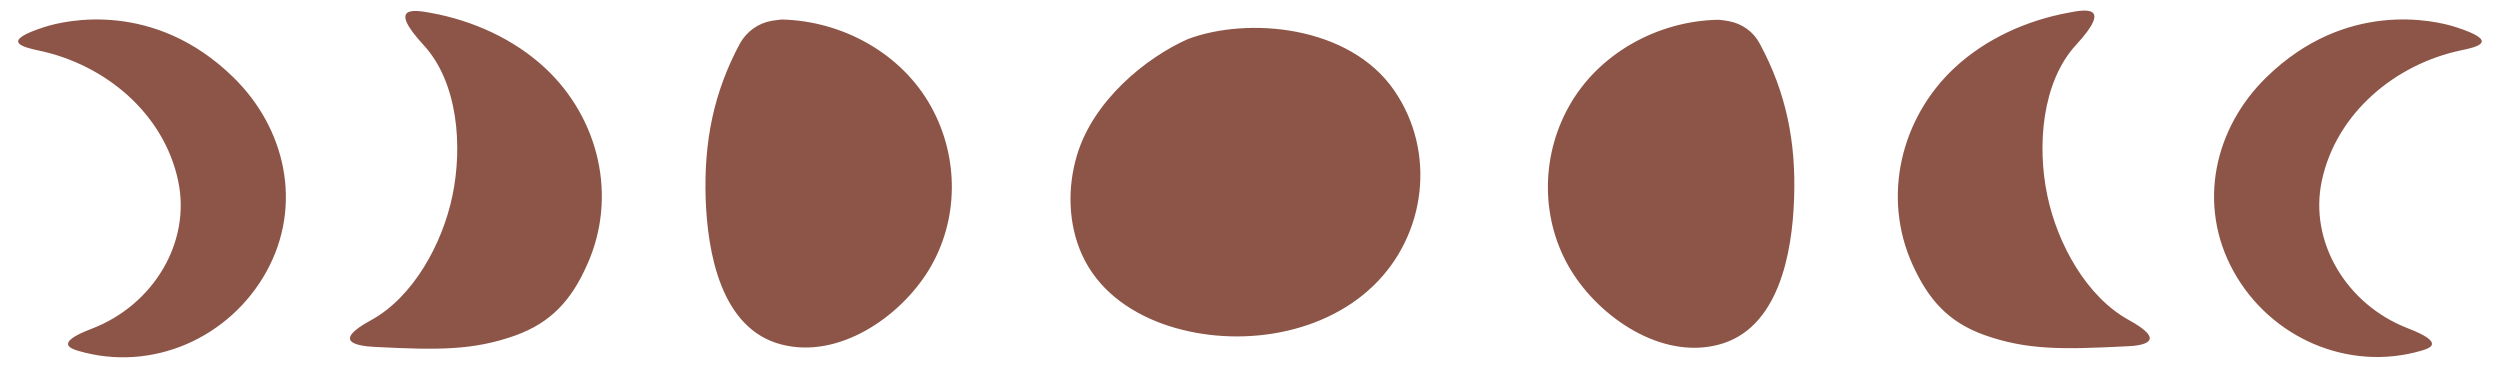 <?xml version="1.0" encoding="UTF-8"?><svg xmlns="http://www.w3.org/2000/svg" xmlns:xlink="http://www.w3.org/1999/xlink" height="141.3" preserveAspectRatio="xMidYMid meet" version="1.0" viewBox="-6.9 -4.1 948.4 141.3" width="948.4" zoomAndPan="magnify"><g id="change1_1"><path d="M522,30.2c16,23.2,12.2,54.8-8,74.2c-20.4,19.6-54,23.7-80,14.3c-13.1-4.8-24.5-13.2-30.4-26.1 c-5.3-11.7-5.6-25.4-2-37.6c6.1-20.8,26.1-37.2,42.2-44.3C466.5,2.2,505,5.5,522,30.2z M289.6,3.3c-1.4,0.2-2.7,0.3-3.8,0.5 c-5.1,0.9-9.5,4.1-12,8.6c-10,18.6-13.7,37.3-13,58.9c0.7,20.2,5.7,49.4,28.8,55.3c21.7,5.6,44.9-10.4,55.8-28.2 c11.5-18.8,11.6-42.7,1-61.9C335.2,16.1,312.6,3.8,289.6,3.3z M200,21.8c-11.9-11.1-27.5-18.1-43.4-21c-6.1-1.1-16.9-3.1-2.8,12.2 c13,14.1,14.9,38.3,10.9,57.3c-3.8,18.1-14.8,38.3-30.9,47.1c-14.7,8-5.8,9.7,1.3,10.1c24,1.2,37.3,1.4,53.4-4.3 c13.7-4.9,21.4-13.5,27.3-26.8C227.5,70.5,220.3,40.8,200,21.8z M9.8,6.2c-16.7,5.4-8.4,7.5-1.9,8.9c24.9,5.2,47.4,23.7,52.8,49.5 c4.9,23.1-9.3,47-32.8,56c-14.2,5.4-8.1,7.5-5.1,8.4c27.9,8.2,57.4-4.8,71.4-30.1c13.9-25.2,7.2-54.4-12.6-73.7 C51.6-4.1,18,3.5,9.8,6.2z M648.8,3.9c-1.1-0.2-2.4-0.4-3.8-0.5c-23,0.4-45.7,12.8-56.9,33.2c-10.6,19.2-10.5,43.1,1,61.9 c10.9,17.8,34.1,33.8,55.8,28.2c23.1-5.9,28.1-35.1,28.8-55.3c0.8-21.6-3-40.4-13-58.9C658.3,7.9,653.9,4.8,648.8,3.9z M800.7,117.3c-16.1-8.8-27.1-29-30.9-47.1c-4-18.9-2.1-43.2,10.9-57.3c14.1-15.3,3.3-13.4-2.8-12.2c-15.9,2.9-31.5,9.9-43.4,21 c-20.3,19-27.5,48.8-15.9,74.5c6,13.3,13.6,21.9,27.3,26.8c16.1,5.7,29.5,5.5,53.4,4.3C806.5,127.1,815.4,125.4,800.7,117.3z M924.8,6.2C916.5,3.5,883-4.1,853,25.1c-19.9,19.3-26.5,48.5-12.6,73.7c13.9,25.2,43.5,38.3,71.4,30.1c3-0.9,9.1-2.9-5.1-8.4 c-23.5-9-37.7-32.9-32.8-56c5.5-25.8,28-44.3,52.8-49.5C933.1,13.7,941.5,11.6,924.8,6.2z" fill="#8D5547"/></g></svg>